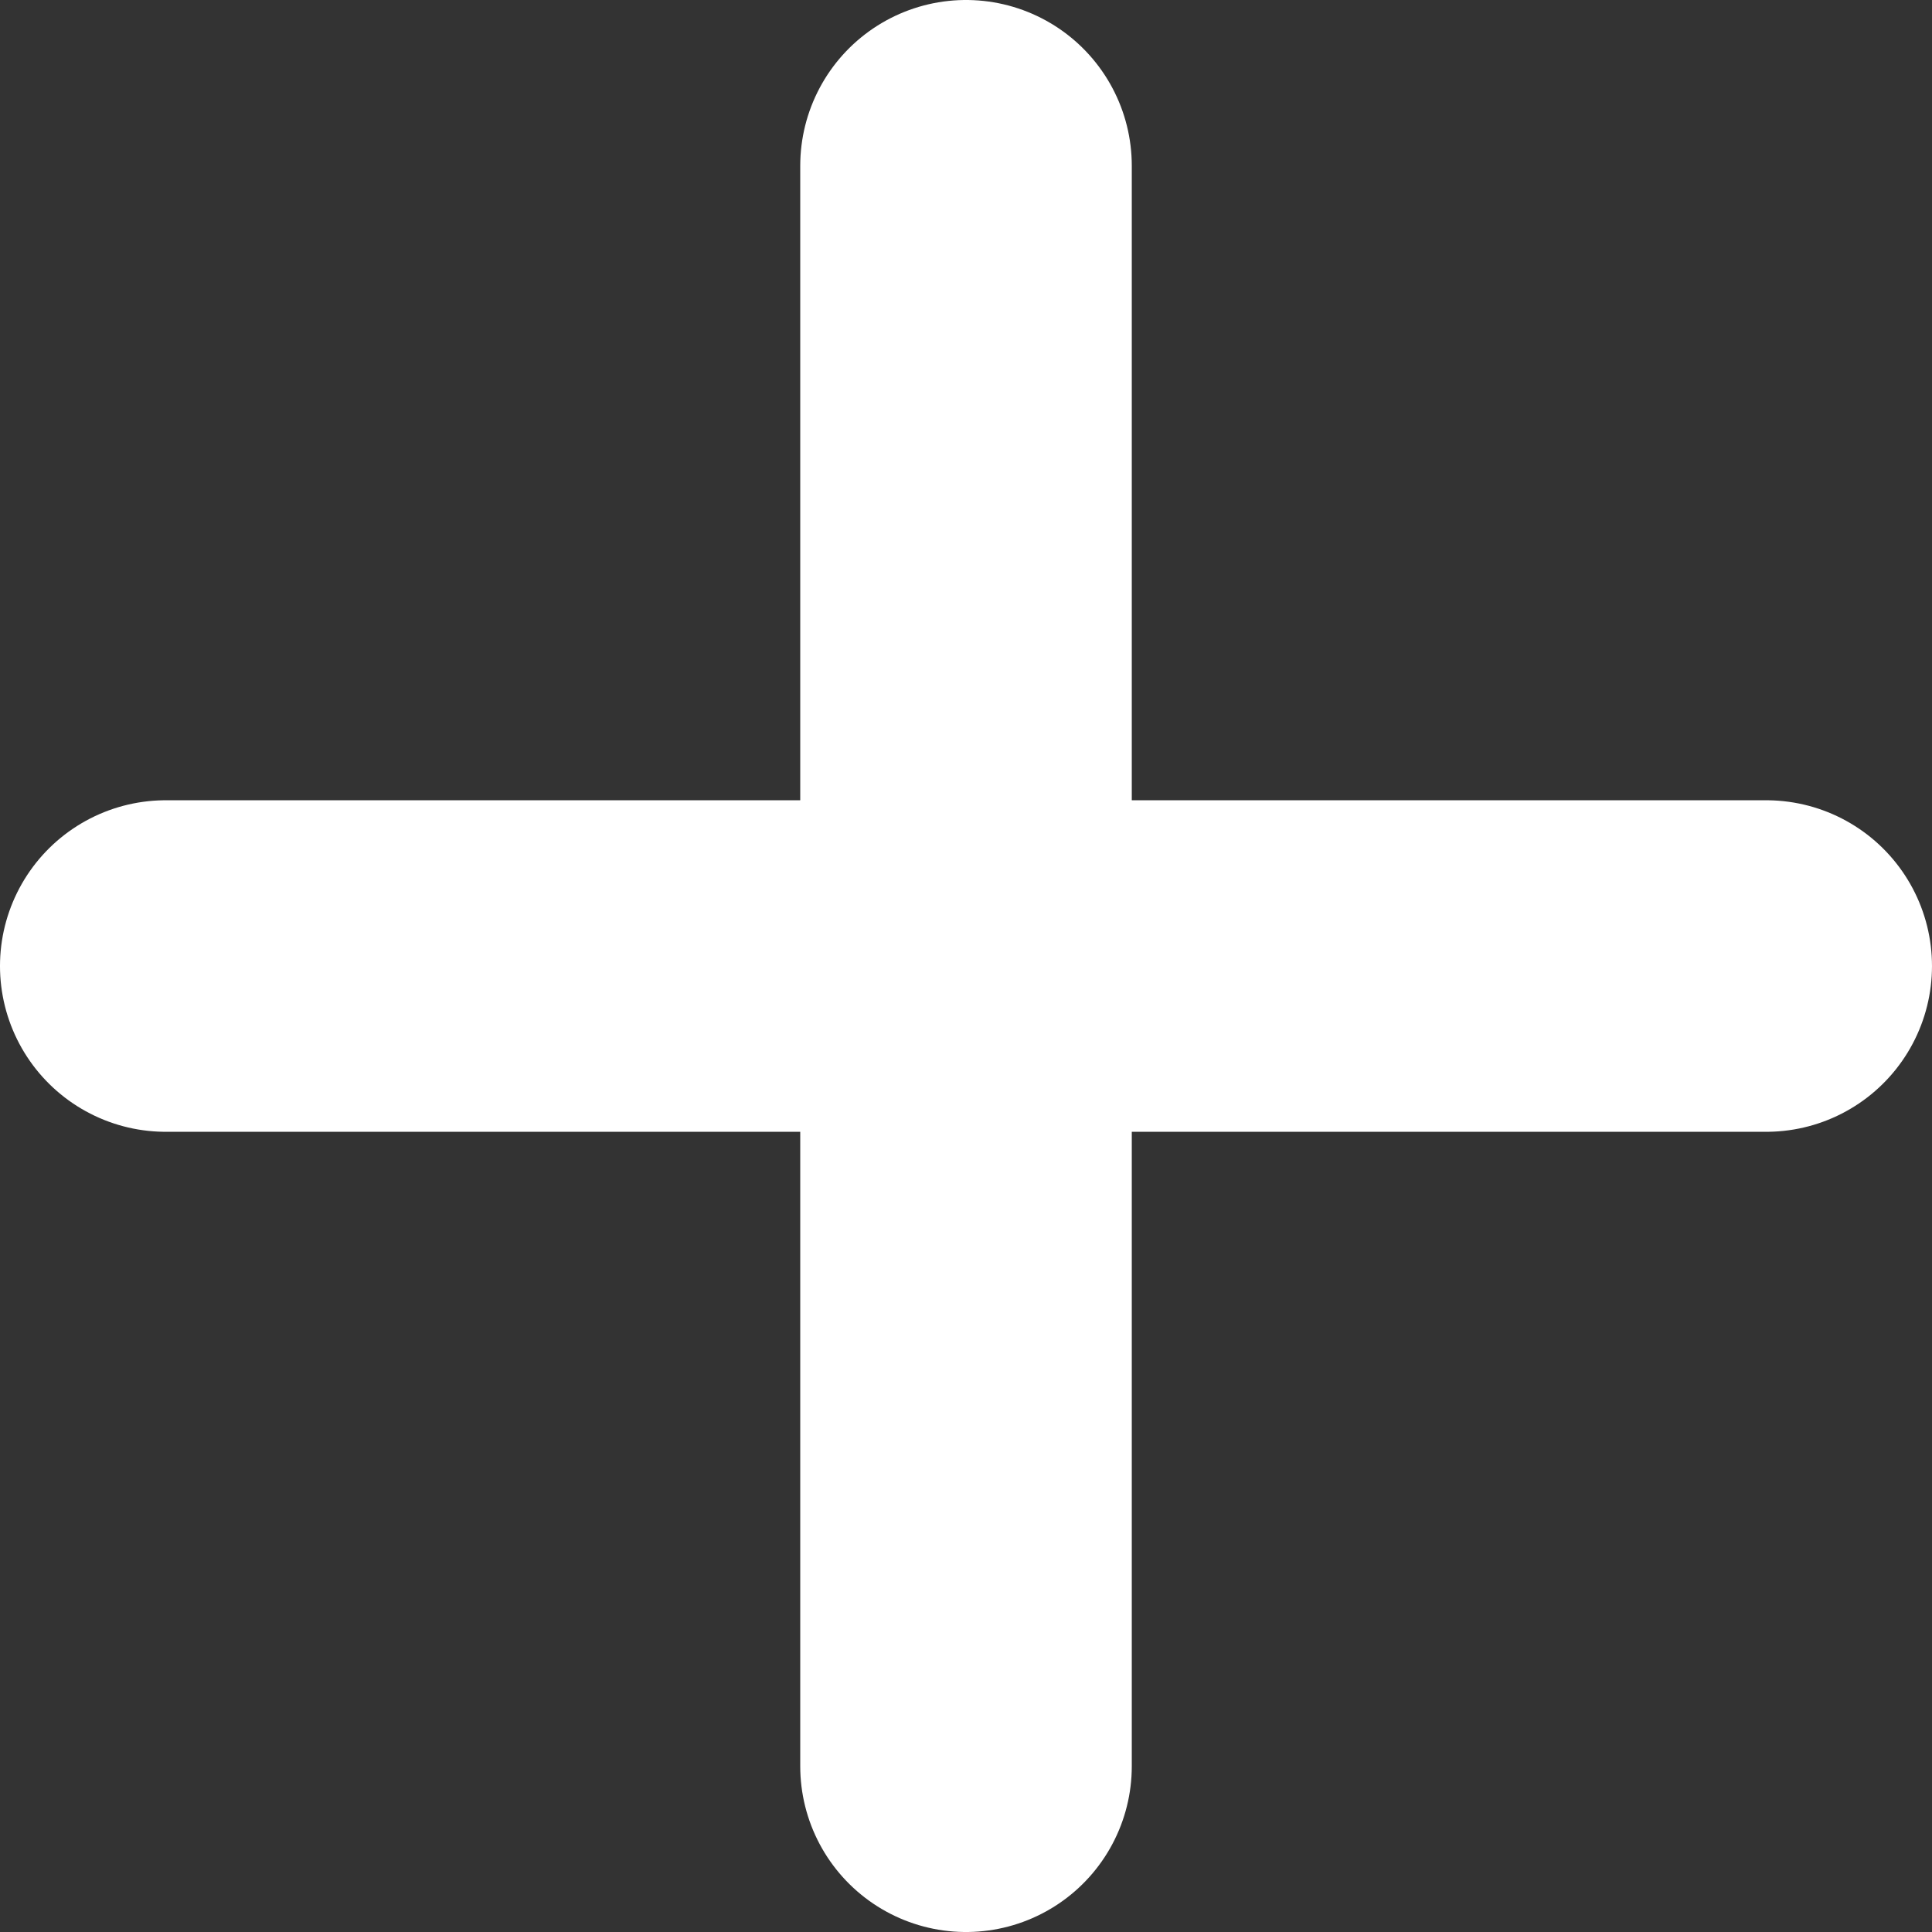 <?xml version="1.0" encoding="utf-8"?>
<!-- Generator: Adobe Illustrator 26.0.2, SVG Export Plug-In . SVG Version: 6.00 Build 0)  -->
<svg version="1.1" id="レイヤー_1" xmlns="http://www.w3.org/2000/svg" xmlns:xlink="http://www.w3.org/1999/xlink" x="0px"
	 y="0px" viewBox="0 0 99.105 99.106" enable-background="new 0 0 99.105 99.106" xml:space="preserve">
<rect x="0" y="0" width="99.105" height="99.106" fill="#333333" stroke="none"/>
<g>
	
		<line fill="none" stroke="#FFFFFF" stroke-width="17.007" stroke-linecap="round" stroke-miterlimit="10" x1="49.553" y1="8.503" x2="49.553" y2="90.602"/>
	
		<line fill="none" stroke="#FFFFFF" stroke-width="17.007" stroke-linecap="round" stroke-miterlimit="10" x1="8.503" y1="49.554" x2="90.601" y2="49.554"/>
</g>
</svg>
